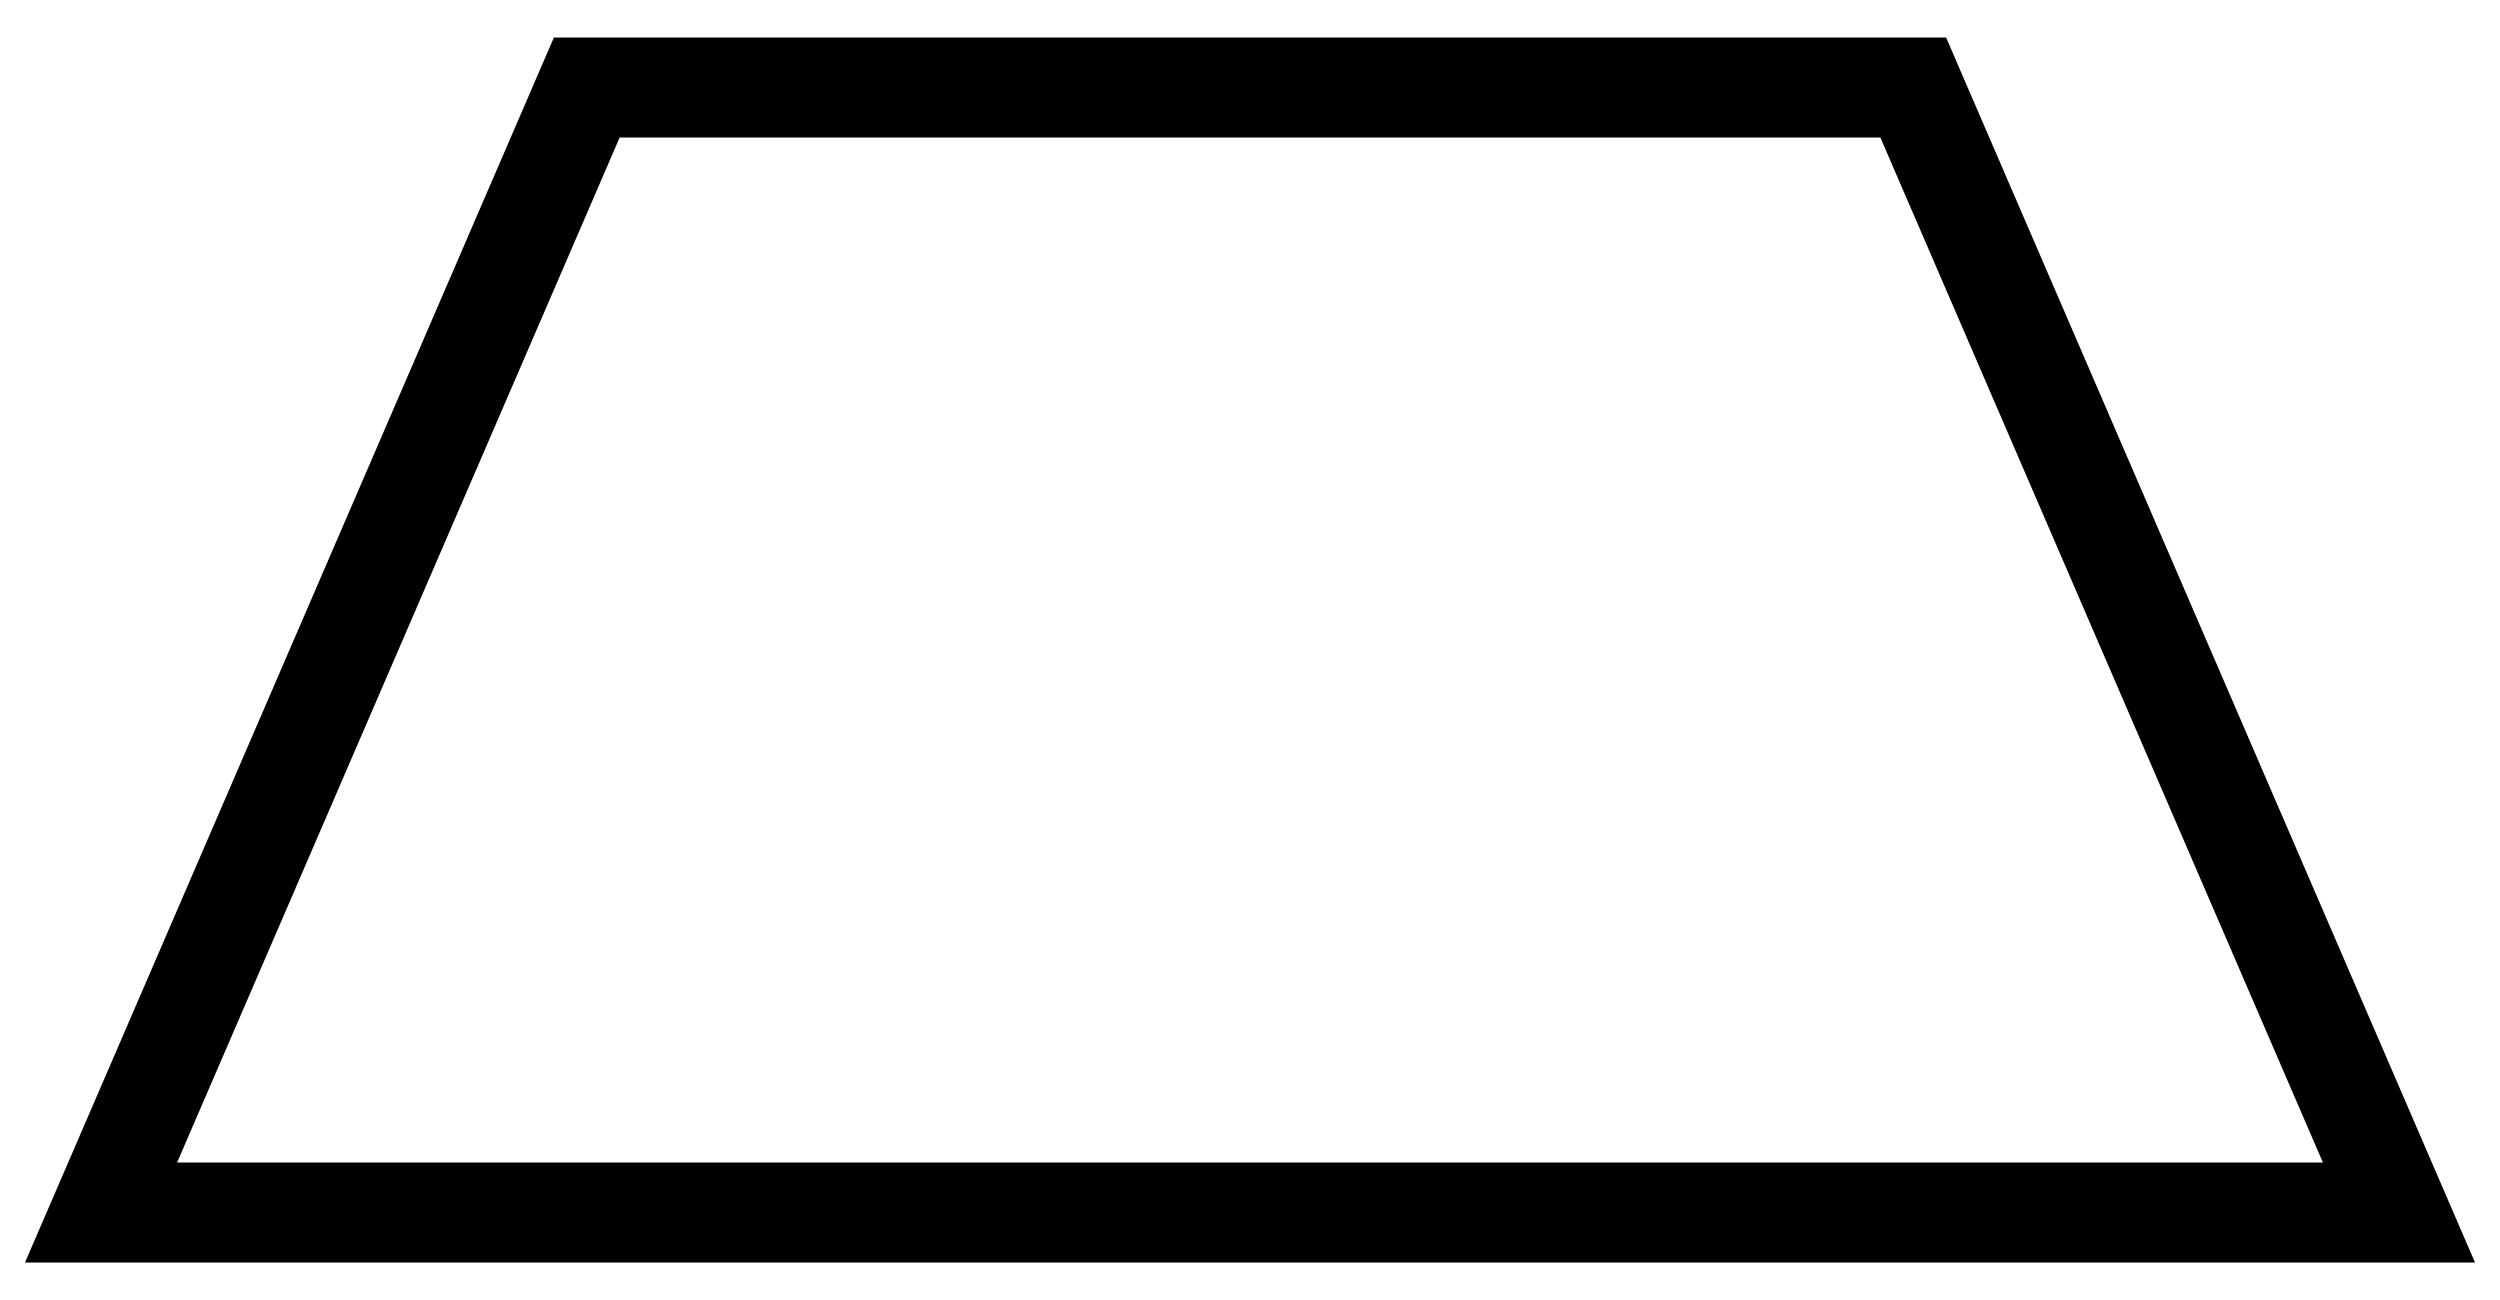 <svg id="Layer_1" data-name="Layer 1" xmlns="http://www.w3.org/2000/svg" viewBox="0 0 500 260"><title>Trapezium</title><path d="M376.07,27.5l88.51,205H35.42l88.51-205H376.07m13.15-20H110.78L5,252.5H495L389.22,7.5Z"/></svg>